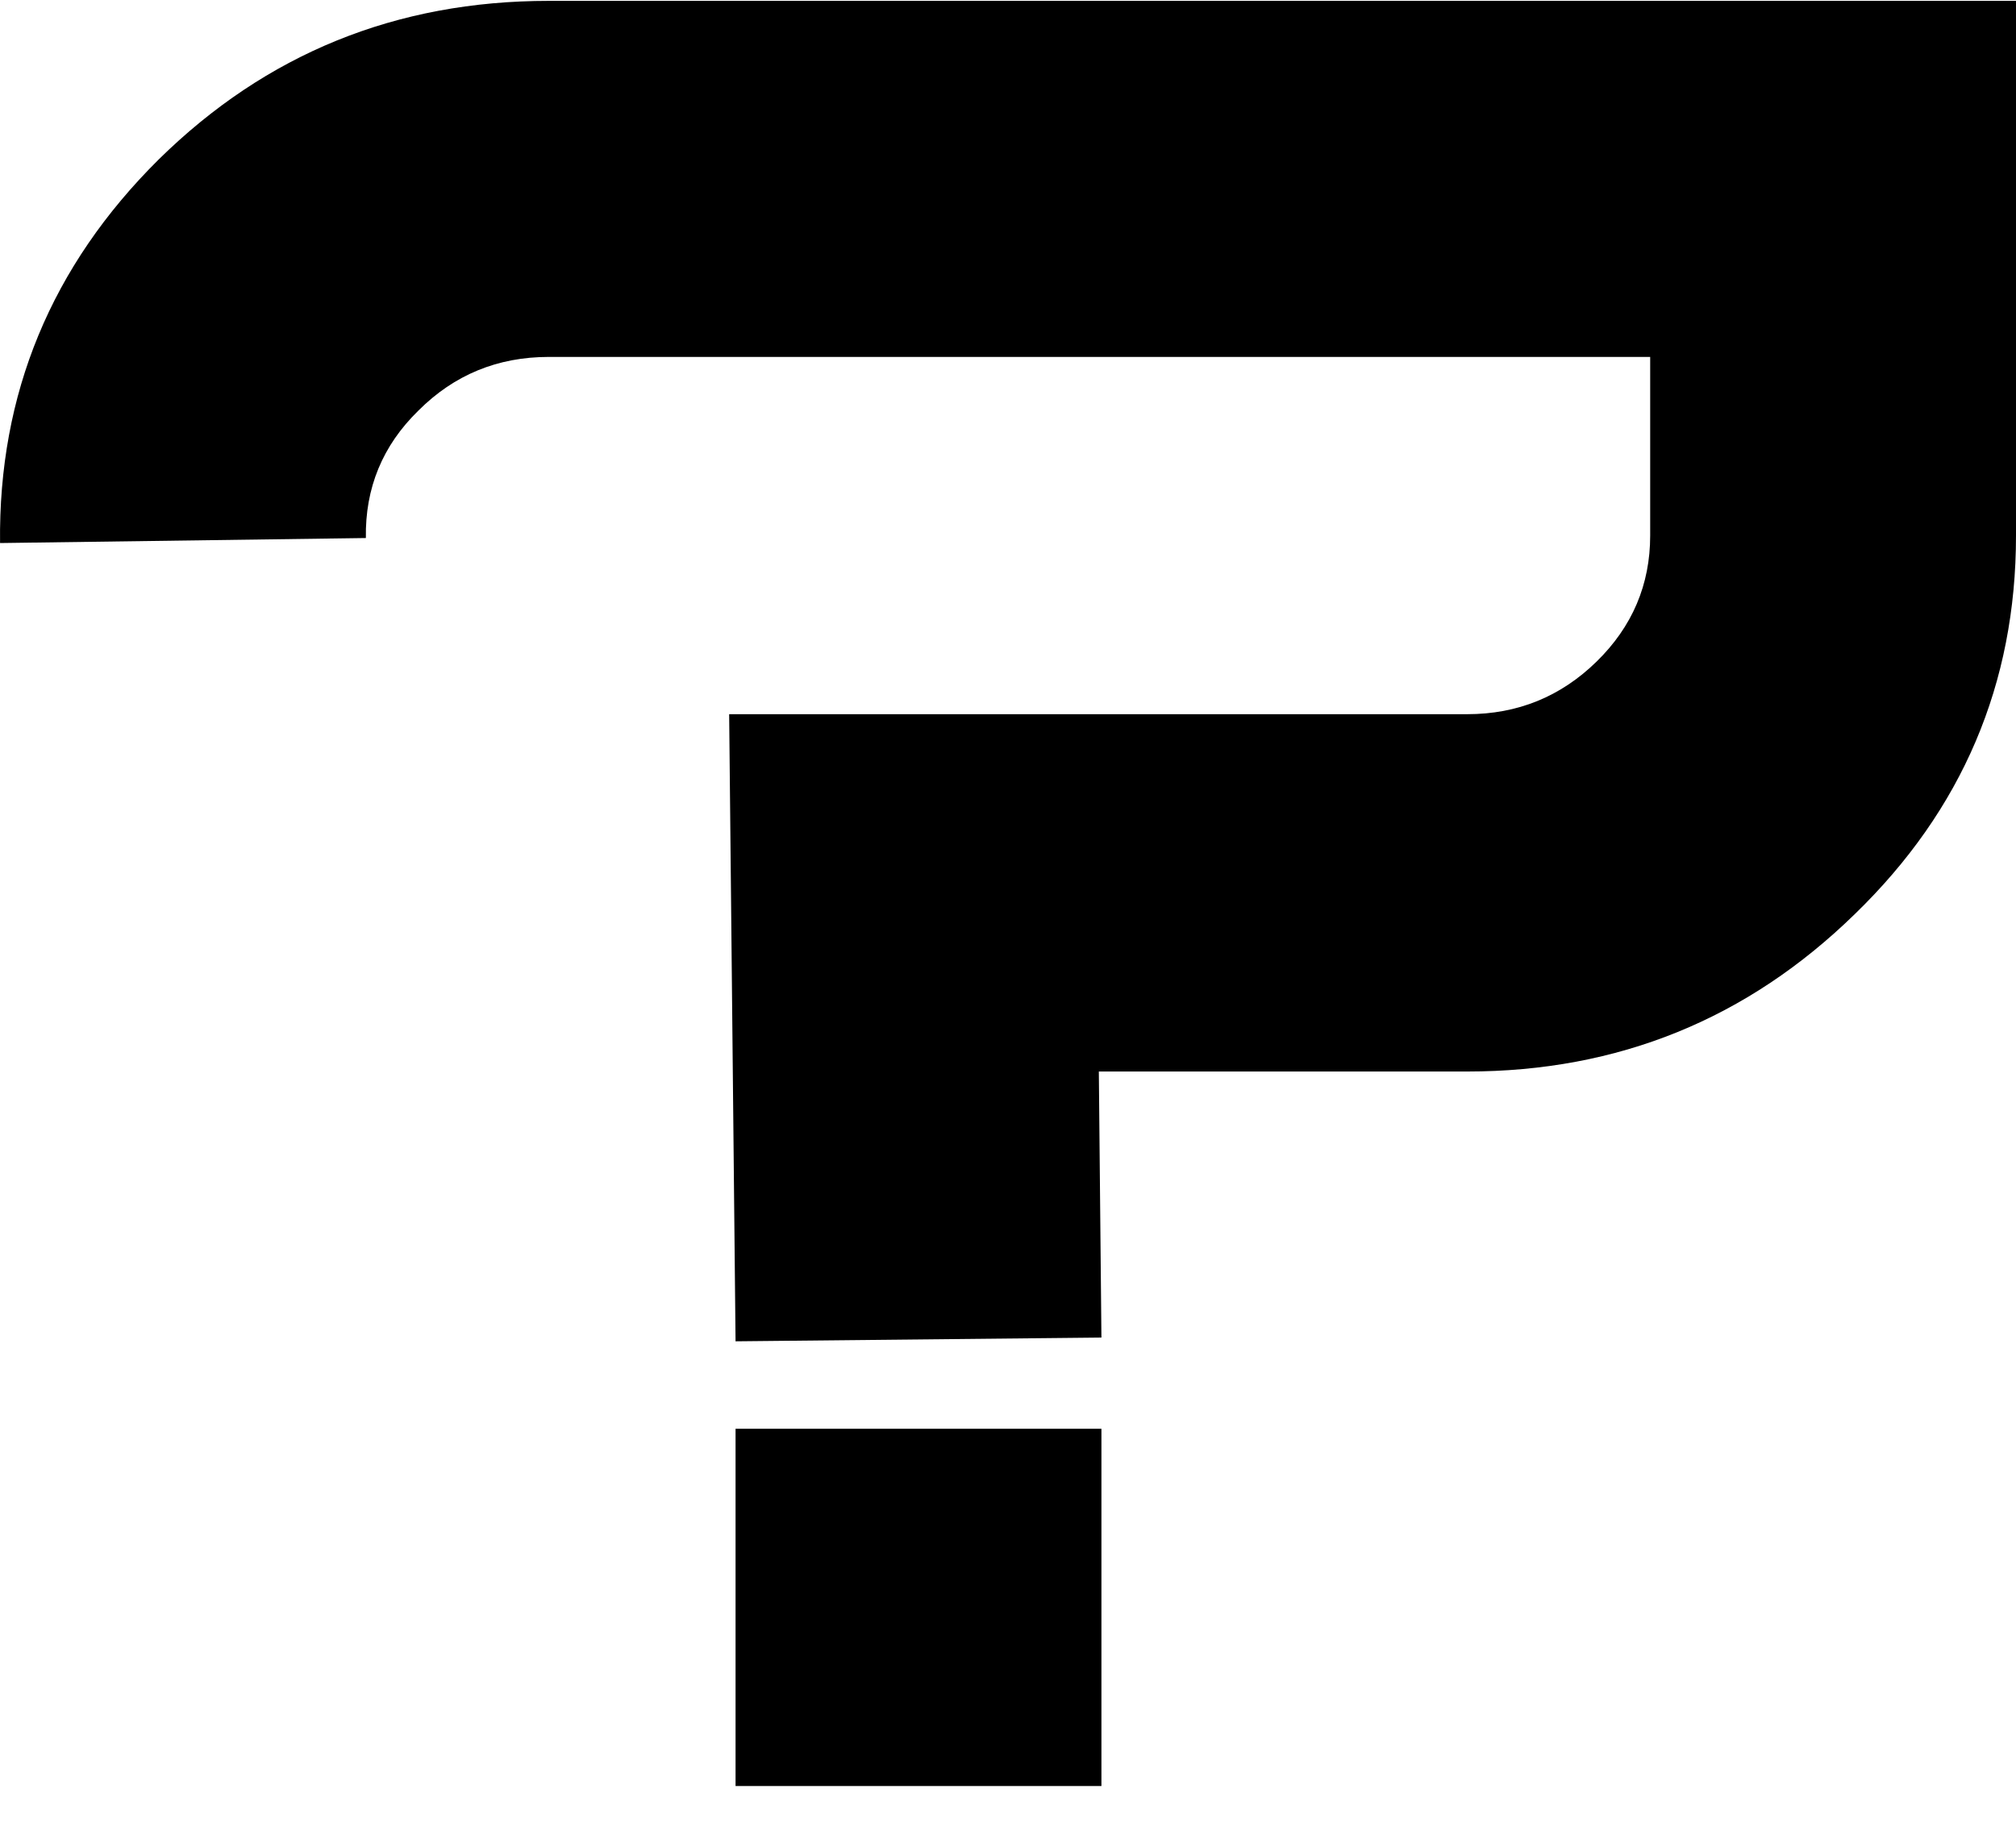<svg width="35" height="32" viewBox="0 0 35 32" fill="none" xmlns="http://www.w3.org/2000/svg">
<path d="M2.754 2.77C0.889 4.621 -0.029 6.841 0.001 9.43L6.352 9.343C6.337 8.476 6.641 7.738 7.263 7.131C7.884 6.509 8.639 6.198 9.528 6.198H28.649V9.3C28.649 10.153 28.338 10.884 27.716 11.491C27.094 12.098 26.346 12.402 25.473 12.402H12.659L12.77 23.292L19.122 23.227L19.077 18.607H25.473C28.093 18.607 30.336 17.695 32.202 15.873C34.067 14.065 35 11.874 35 9.3V0.015H9.528C6.878 0.015 4.62 0.933 2.754 2.77ZM12.77 31.015H19.122V24.811H12.77V31.015Z" fill="black"/>
</svg>
